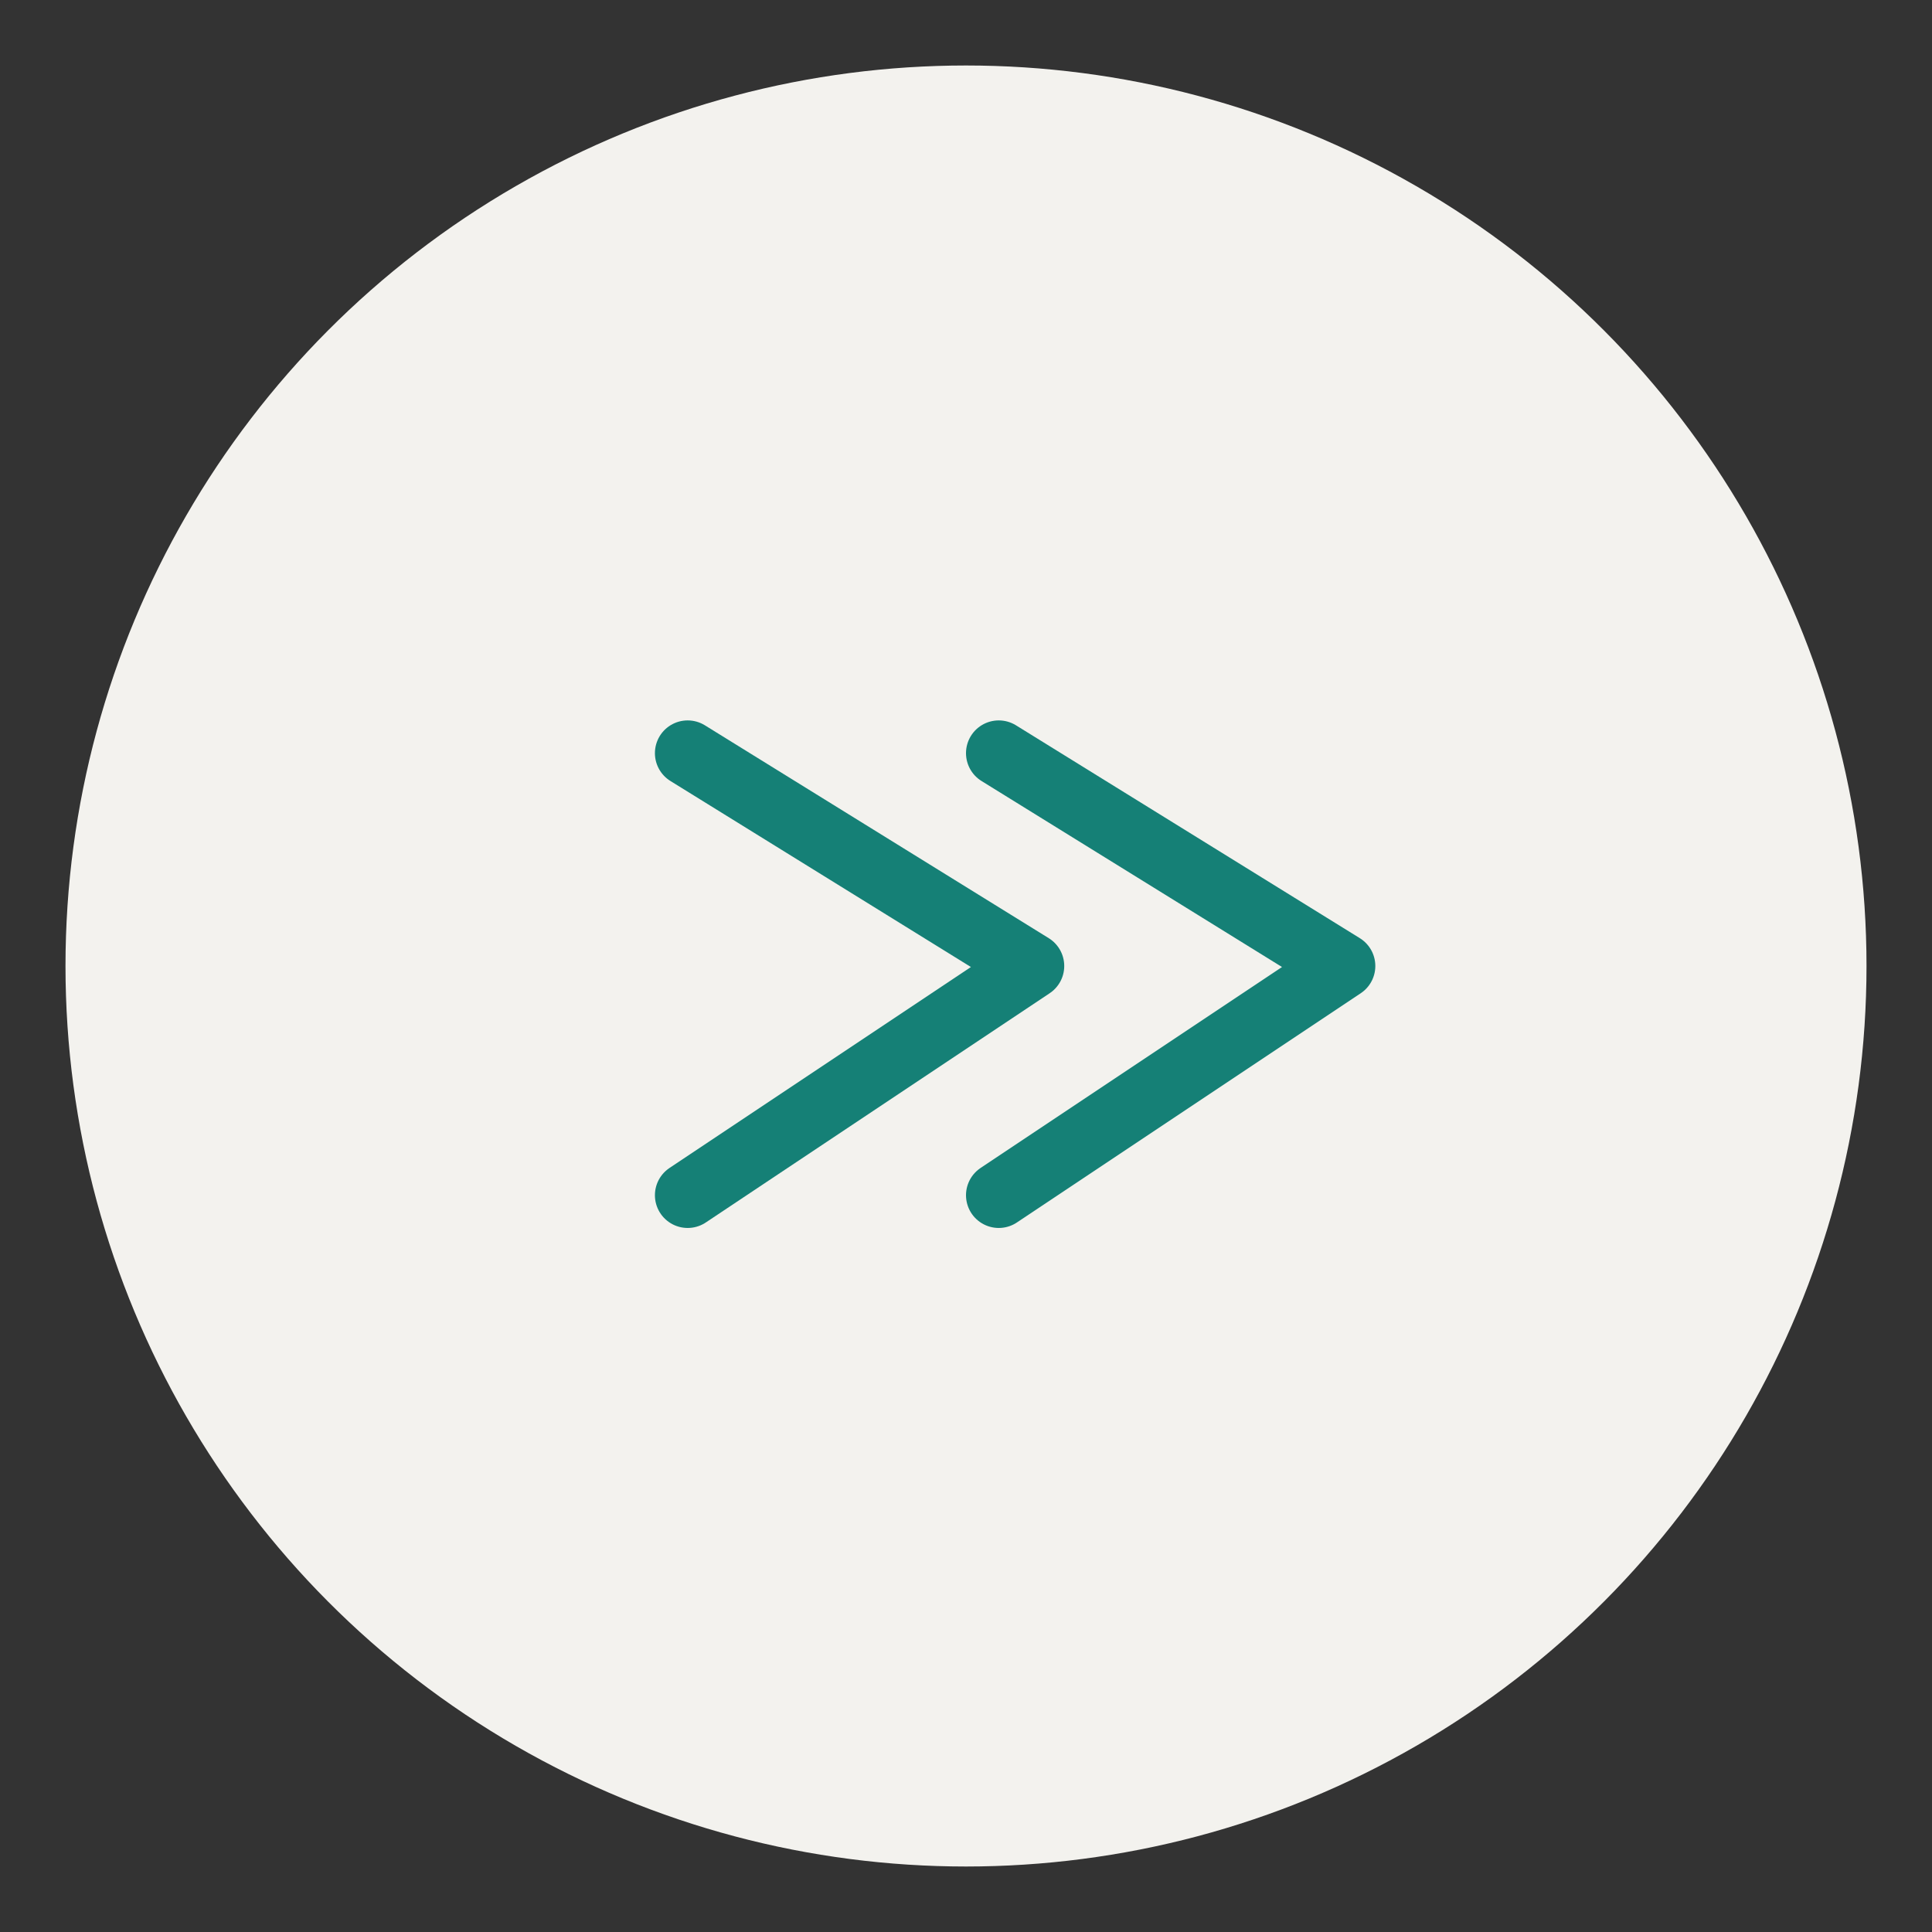 <?xml version="1.0" encoding="UTF-8"?> <svg xmlns="http://www.w3.org/2000/svg" width="59" height="59" viewBox="0 0 59 59" fill="none"><rect x="0" y="0" width="59" height="59" fill="#333333" stroke="none"/><circle cx="27.5" cy="27.5" r="27.5" transform="matrix(-1 0 0 1 57 2)" fill="#F3F2EE"></circle><path d="M21 23L31.5 29.5L21 36.5" stroke="#158076" stroke-width="2" stroke-linecap="round" stroke-linejoin="round"></path><path d="M30.5 23L41 29.5L30.5 36.5" stroke="#158076" stroke-width="2" stroke-linecap="round" stroke-linejoin="round"></path></svg> 